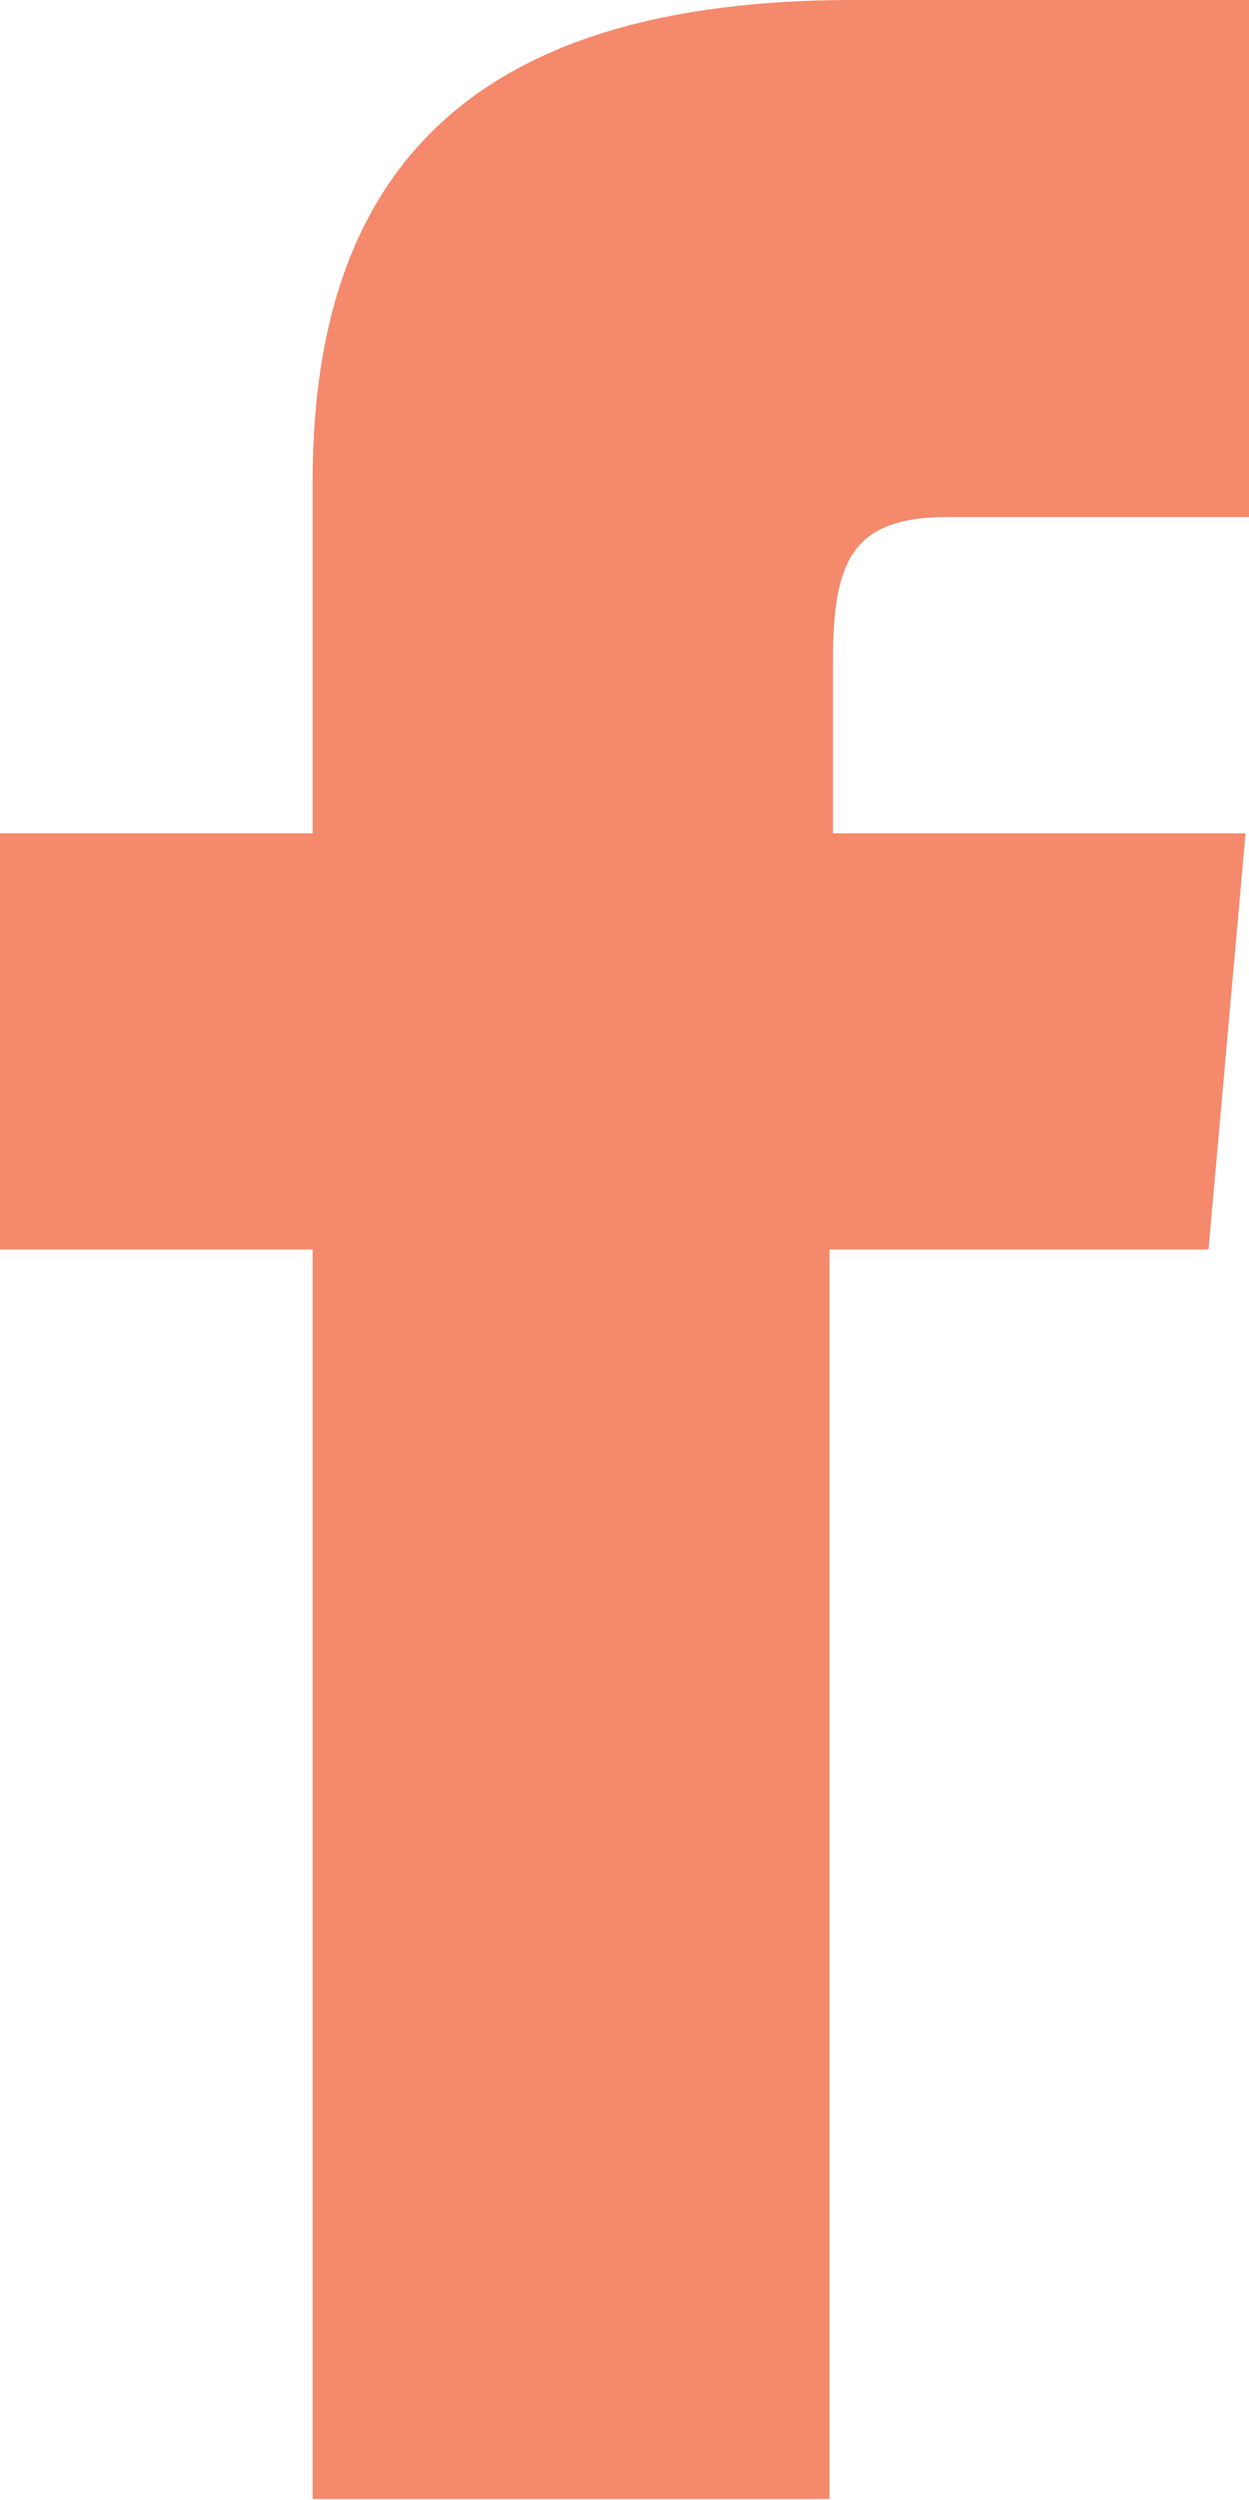 <svg xmlns="http://www.w3.org/2000/svg" viewBox="0 0 14.5 29.01"><defs><style>.cls-1{fill:#f4896c;}</style></defs><g id="Layer_2" data-name="Layer 2"><g id="footer"><path id="facebook-1" class="cls-1" d="M3.63,9.67H0V14.5H3.63V29h6V14.5h4.4l.43-4.83H9.67v-2C9.67,6.5,9.9,6,11,6H14.5V0H9.9C5.55,0,3.63,1.91,3.63,5.58Z"/></g></g></svg>
